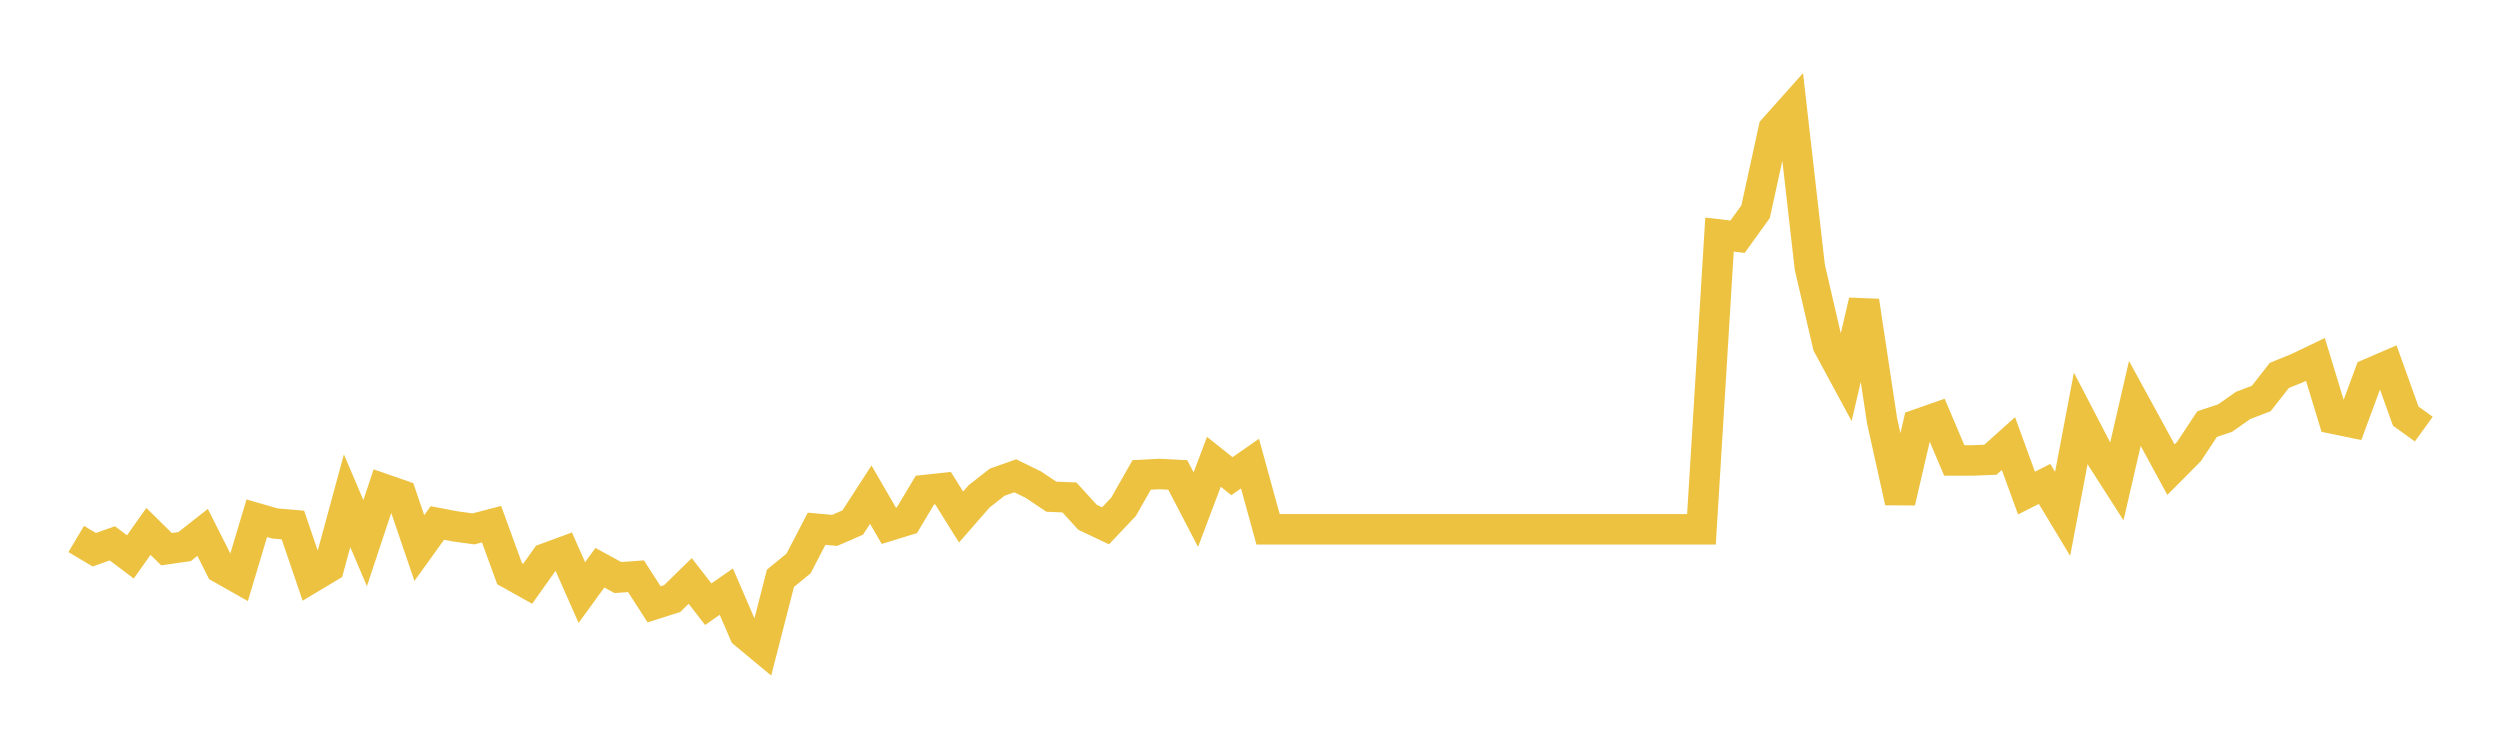 <svg width="164" height="48" xmlns="http://www.w3.org/2000/svg" xmlns:xlink="http://www.w3.org/1999/xlink"><path fill="none" stroke="rgb(237,194,64)" stroke-width="2" d="M5,35.357L6.185,36.062L7.369,35.642L8.554,36.533L9.738,34.858L10.923,36.026L12.108,35.856L13.292,34.925L14.477,37.274L15.662,37.944L16.846,33.998L18.031,34.339L19.215,34.442L20.4,37.912L21.585,37.203L22.769,32.849L23.954,35.63L25.138,32.065L26.323,32.477L27.508,35.951L28.692,34.307L29.877,34.533L31.062,34.695L32.246,34.386L33.431,37.635L34.615,38.296L35.8,36.629L36.985,36.193L38.169,38.871L39.354,37.243L40.538,37.888L41.723,37.801L42.908,39.643L44.092,39.267L45.277,38.11L46.462,39.636L47.646,38.811L48.831,41.557L50.015,42.54L51.2,37.932L52.385,36.965L53.569,34.687L54.754,34.794L55.938,34.279L57.123,32.449L58.308,34.493L59.492,34.129L60.677,32.148L61.862,32.021L63.046,33.915L64.231,32.56L65.415,31.633L66.6,31.213L67.785,31.791L68.969,32.584L70.154,32.631L71.338,33.931L72.523,34.493L73.708,33.241L74.892,31.157L76.077,31.094L77.262,31.157L78.446,33.431L79.631,30.294L80.815,31.236L82,30.412L83.185,34.723L84.369,34.723L85.554,34.723L86.738,34.723L87.923,34.723L89.108,34.723L90.292,34.723L91.477,34.723L92.662,34.723L93.846,34.723L95.031,34.723L96.215,34.723L97.4,34.723L98.585,34.723L99.769,34.723L100.954,34.723L102.138,34.723L103.323,34.723L104.508,34.723L105.692,34.723L106.877,34.723L108.062,34.723L109.246,34.723L110.431,34.723L111.615,34.723L112.8,15.389L113.985,15.528L115.169,13.884L116.354,8.456L117.538,7.129L118.723,17.525L119.908,22.639L121.092,24.826L122.277,19.747L123.462,27.592L124.646,32.932L125.831,27.825L127.015,27.409L128.2,30.206L129.385,30.206L130.569,30.159L131.754,29.097L132.938,32.346L134.123,31.744L135.308,33.709L136.492,27.465L137.677,29.743L138.862,31.593L140.046,26.466L141.231,28.634L142.415,30.809L143.6,29.616L144.785,27.821L145.969,27.425L147.154,26.593L148.338,26.142L149.523,24.628L150.708,24.145L151.892,23.578L153.077,27.469L154.262,27.714L155.446,24.505L156.631,23.994L157.815,27.294L159,28.15"></path></svg>